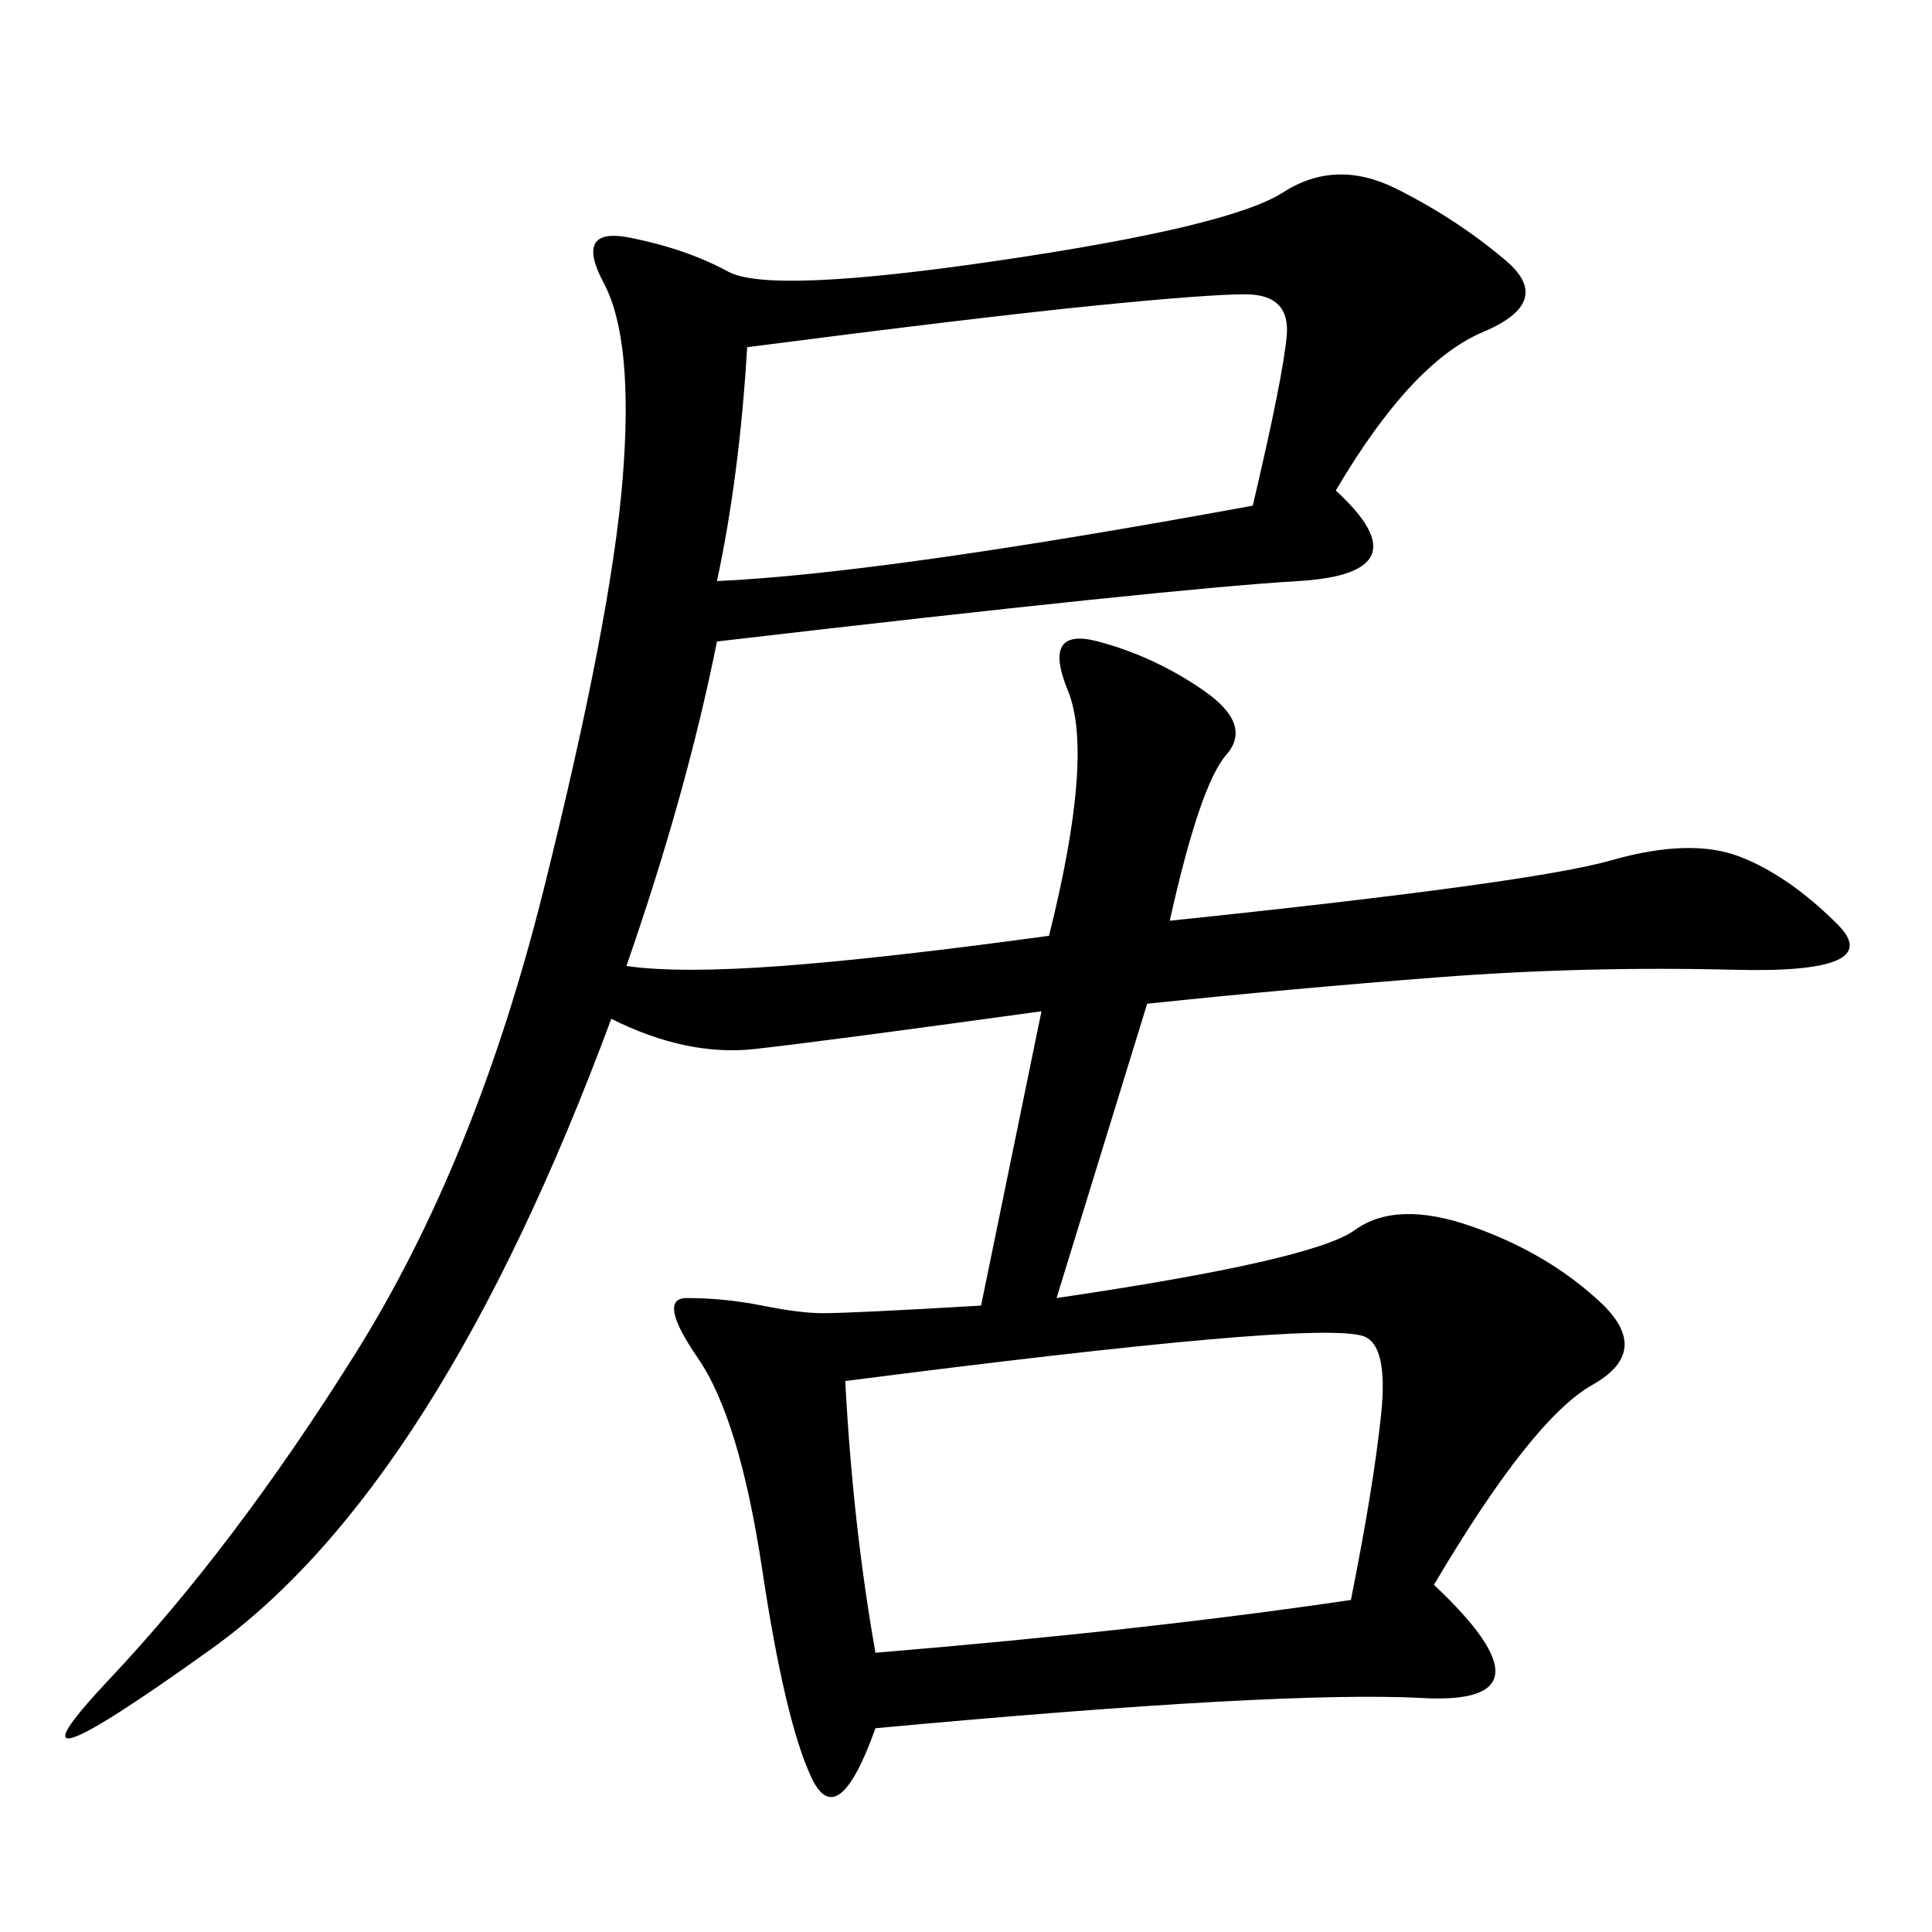 <svg xmlns="http://www.w3.org/2000/svg" xmlns:xlink="http://www.w3.org/1999/xlink" width="300" height="300"><path d="M207.42 76.17Q221.48 89.06 201.56 90.23Q181.64 91.41 111.33 99.61L111.33 99.61Q106.64 123.05 97.27 150L97.27 150Q105.47 151.17 121.29 150Q137.11 148.83 162.89 145.31L162.89 145.31Q169.92 117.19 165.82 107.23Q161.72 97.27 170.51 99.61Q179.30 101.95 186.91 107.23Q194.53 112.50 190.43 117.19Q186.33 121.88 181.64 142.97L181.64 142.97Q237.89 137.11 250.20 133.59Q262.50 130.08 270.12 133.01Q277.73 135.94 285.35 143.55Q292.97 151.17 269.53 150.59Q246.09 150 223.24 151.76Q200.39 153.52 178.13 155.86L178.13 155.86L164.06 201.56Q203.91 195.70 210.35 191.02Q216.80 186.33 228.52 190.43Q240.23 194.53 248.44 202.15Q256.64 209.77 247.27 215.04Q237.89 220.31 222.66 246.09L222.66 246.09Q242.58 264.84 220.90 263.67Q199.22 262.50 135.94 268.36L135.94 268.36Q130.08 284.77 125.98 275.98Q121.88 267.19 118.36 243.75Q114.84 220.31 108.40 210.94Q101.95 201.56 106.64 201.56L106.64 201.56Q112.50 201.56 118.36 202.73Q124.22 203.91 127.73 203.91L127.73 203.91Q132.42 203.91 152.34 202.73L152.34 202.73L161.72 157.03Q127.73 161.72 117.19 162.89Q106.64 164.06 94.92 158.20L94.92 158.20Q67.97 230.86 32.81 256.05Q-2.34 281.25 16.99 260.74Q36.33 240.23 55.08 210.35Q73.83 180.47 84.38 138.28Q94.92 96.09 96.68 74.41Q98.44 52.73 93.75 43.95Q89.06 35.16 97.85 36.91Q106.64 38.67 113.09 42.19Q119.53 45.70 155.27 40.43Q191.02 35.16 199.22 29.88Q207.42 24.61 216.80 29.30Q226.17 33.98 233.79 40.43Q241.41 46.88 230.27 51.56Q219.14 56.25 207.42 76.17L207.42 76.17ZM135.94 256.64Q178.13 253.13 209.77 248.44L209.77 248.44Q213.28 230.86 214.45 219.73Q215.63 208.59 211.52 207.42Q207.42 206.25 187.50 208.01Q167.58 209.77 131.25 214.45L131.25 214.45Q132.42 236.72 135.94 256.64L135.94 256.64ZM194.53 78.52Q199.22 58.59 199.80 52.15Q200.39 45.70 193.36 45.70L193.36 45.70Q187.50 45.70 169.92 47.46Q152.34 49.22 116.02 53.91L116.02 53.91Q114.84 73.83 111.33 90.23L111.33 90.23Q137.11 89.06 194.53 78.52L194.53 78.52Z"/></svg>